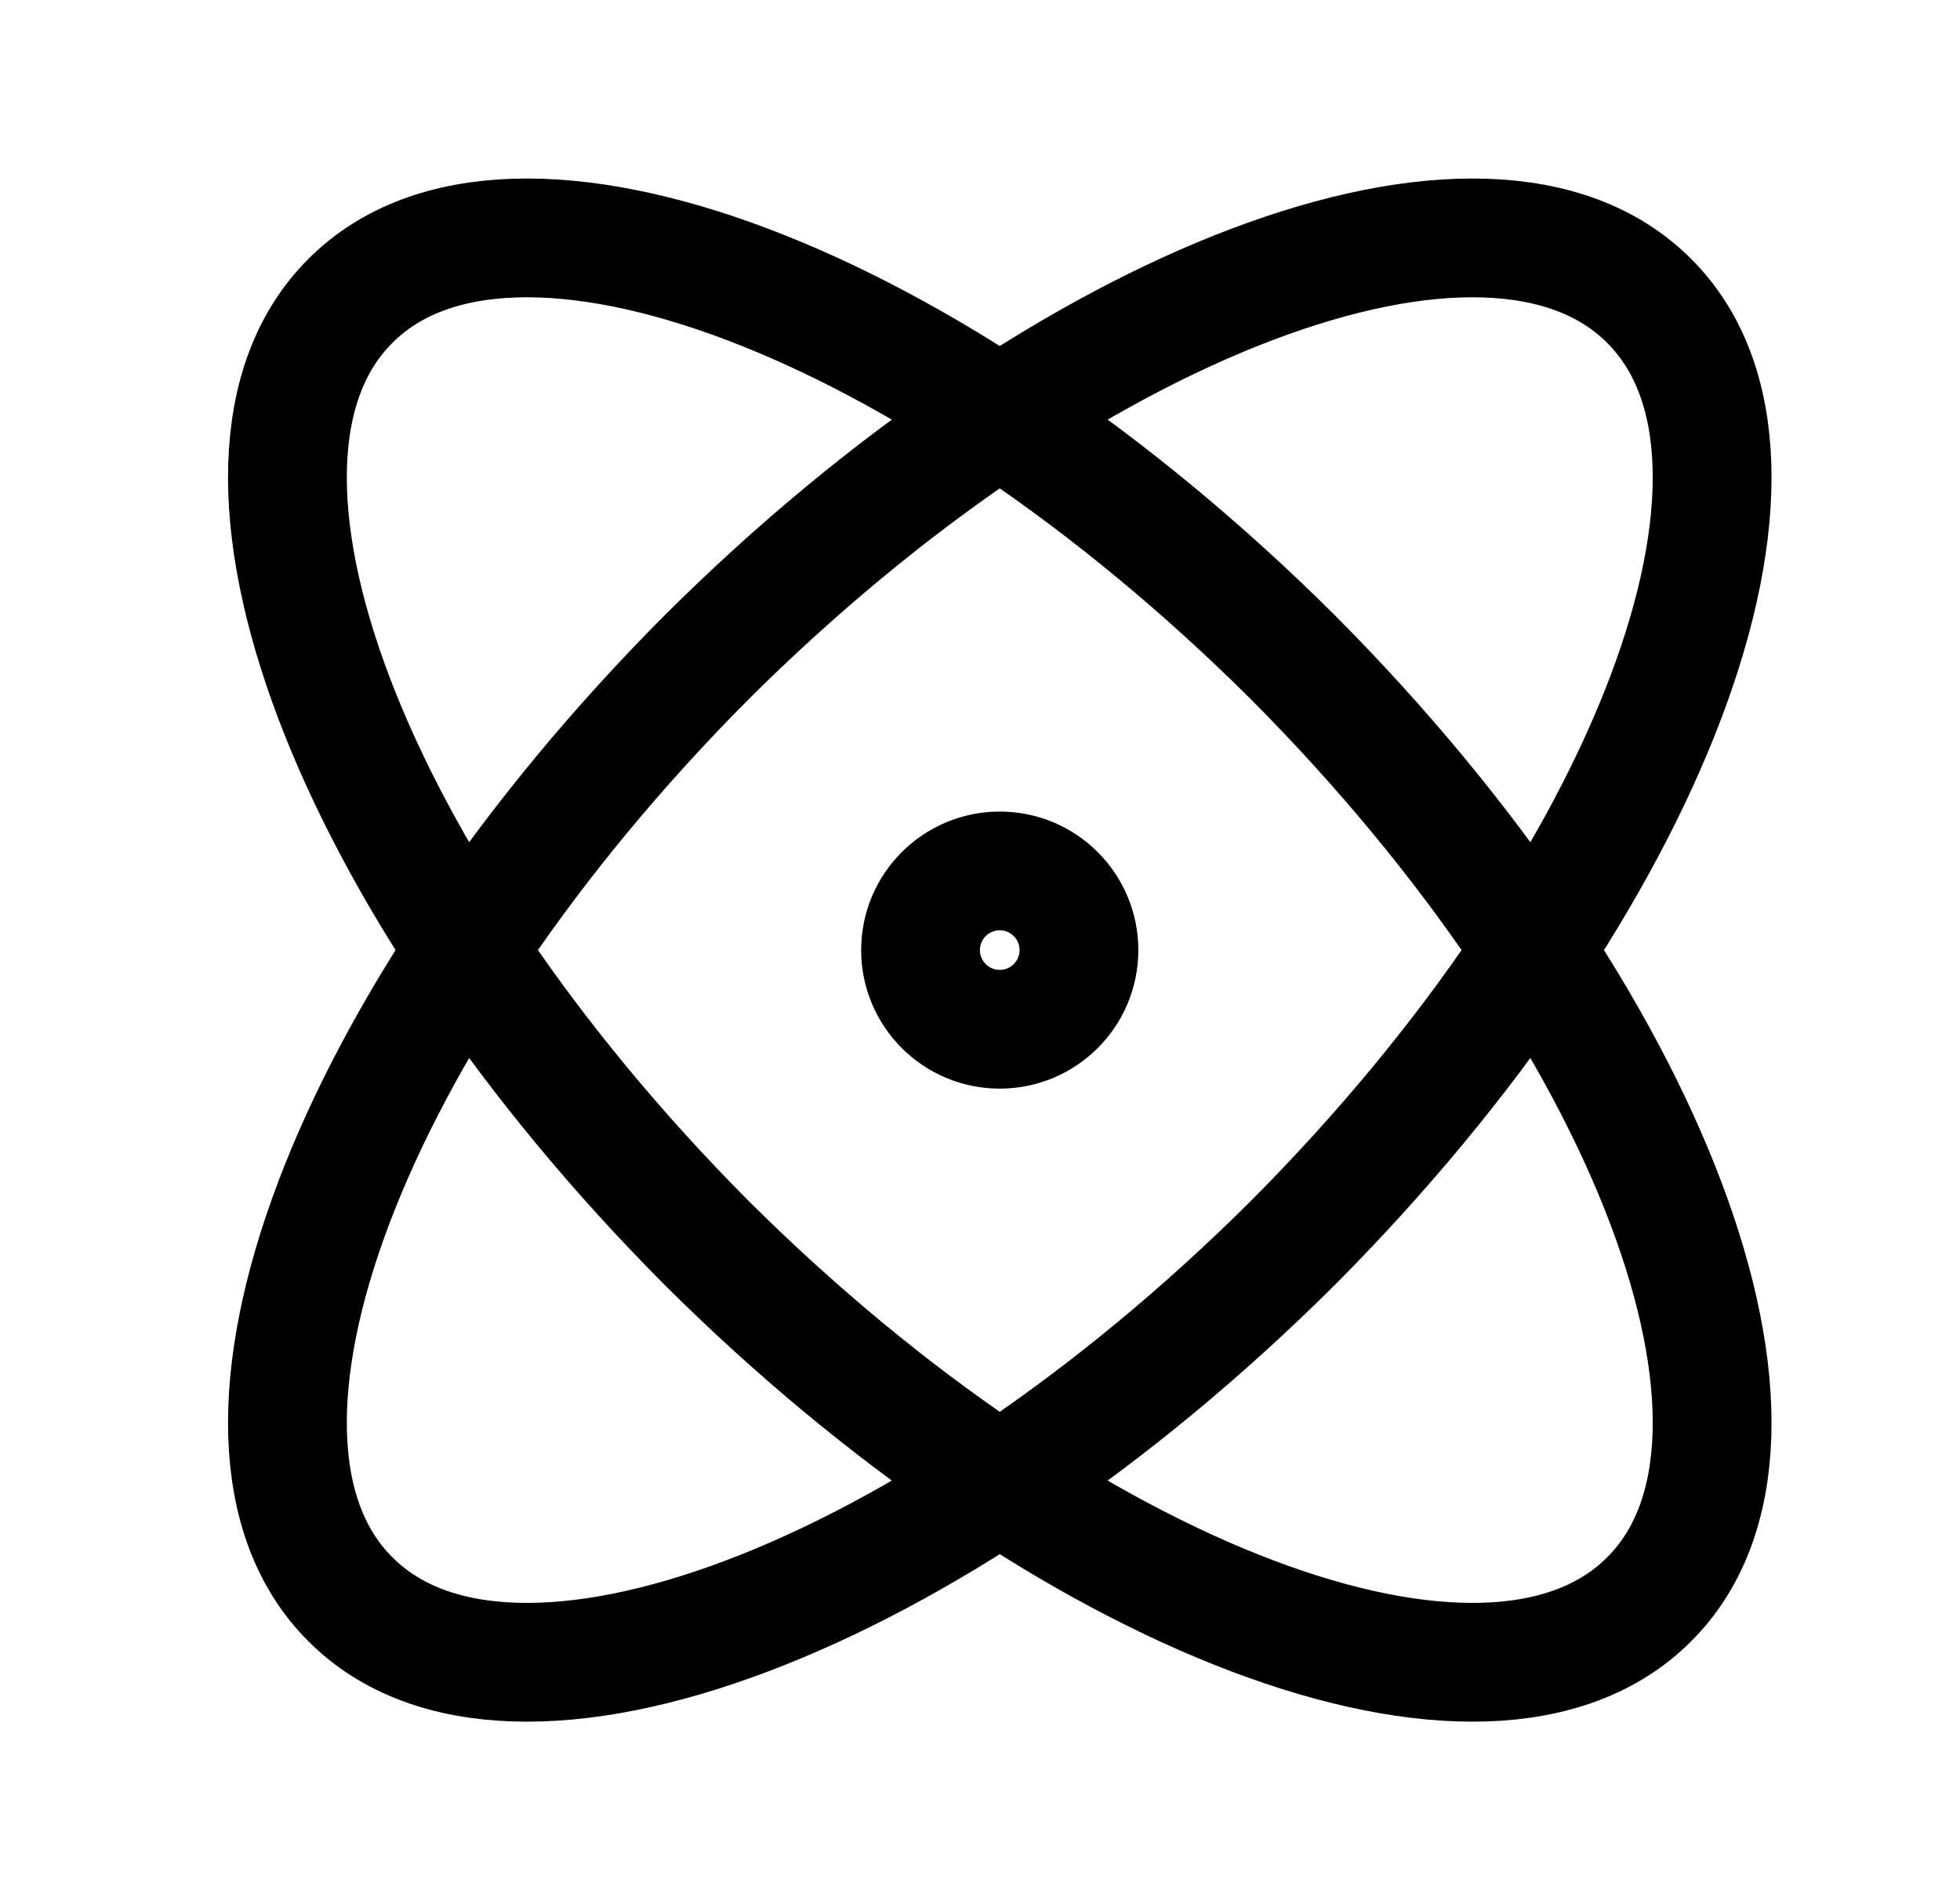 <svg width="33" height="32" viewBox="0 0 33 32" fill="none" xmlns="http://www.w3.org/2000/svg">
<path d="M16.833 17.333C17.569 17.333 18.166 16.736 18.166 16C18.166 15.264 17.569 14.667 16.833 14.667C16.096 14.667 15.499 15.264 15.499 16C15.499 16.736 16.096 17.333 16.833 17.333Z" stroke="black" stroke-width="2" stroke-linecap="round" stroke-linejoin="round"/>
<path d="M27.766 26.933C30.486 24.227 27.793 17.12 21.766 11.067C15.713 5.04 8.606 2.347 5.9 5.067C3.18 7.773 5.873 14.88 11.899 20.933C17.953 26.96 25.059 29.653 27.766 26.933Z" stroke="black" stroke-width="2" stroke-linecap="round" stroke-linejoin="round"/>
<path d="M21.766 20.933C27.793 14.88 30.486 7.773 27.766 5.067C25.059 2.347 17.953 5.04 11.899 11.067C5.873 17.12 3.18 24.227 5.9 26.933C8.606 29.653 15.713 26.96 21.766 20.933Z" stroke="black" stroke-width="2" stroke-linecap="round" stroke-linejoin="round"/>
</svg>

